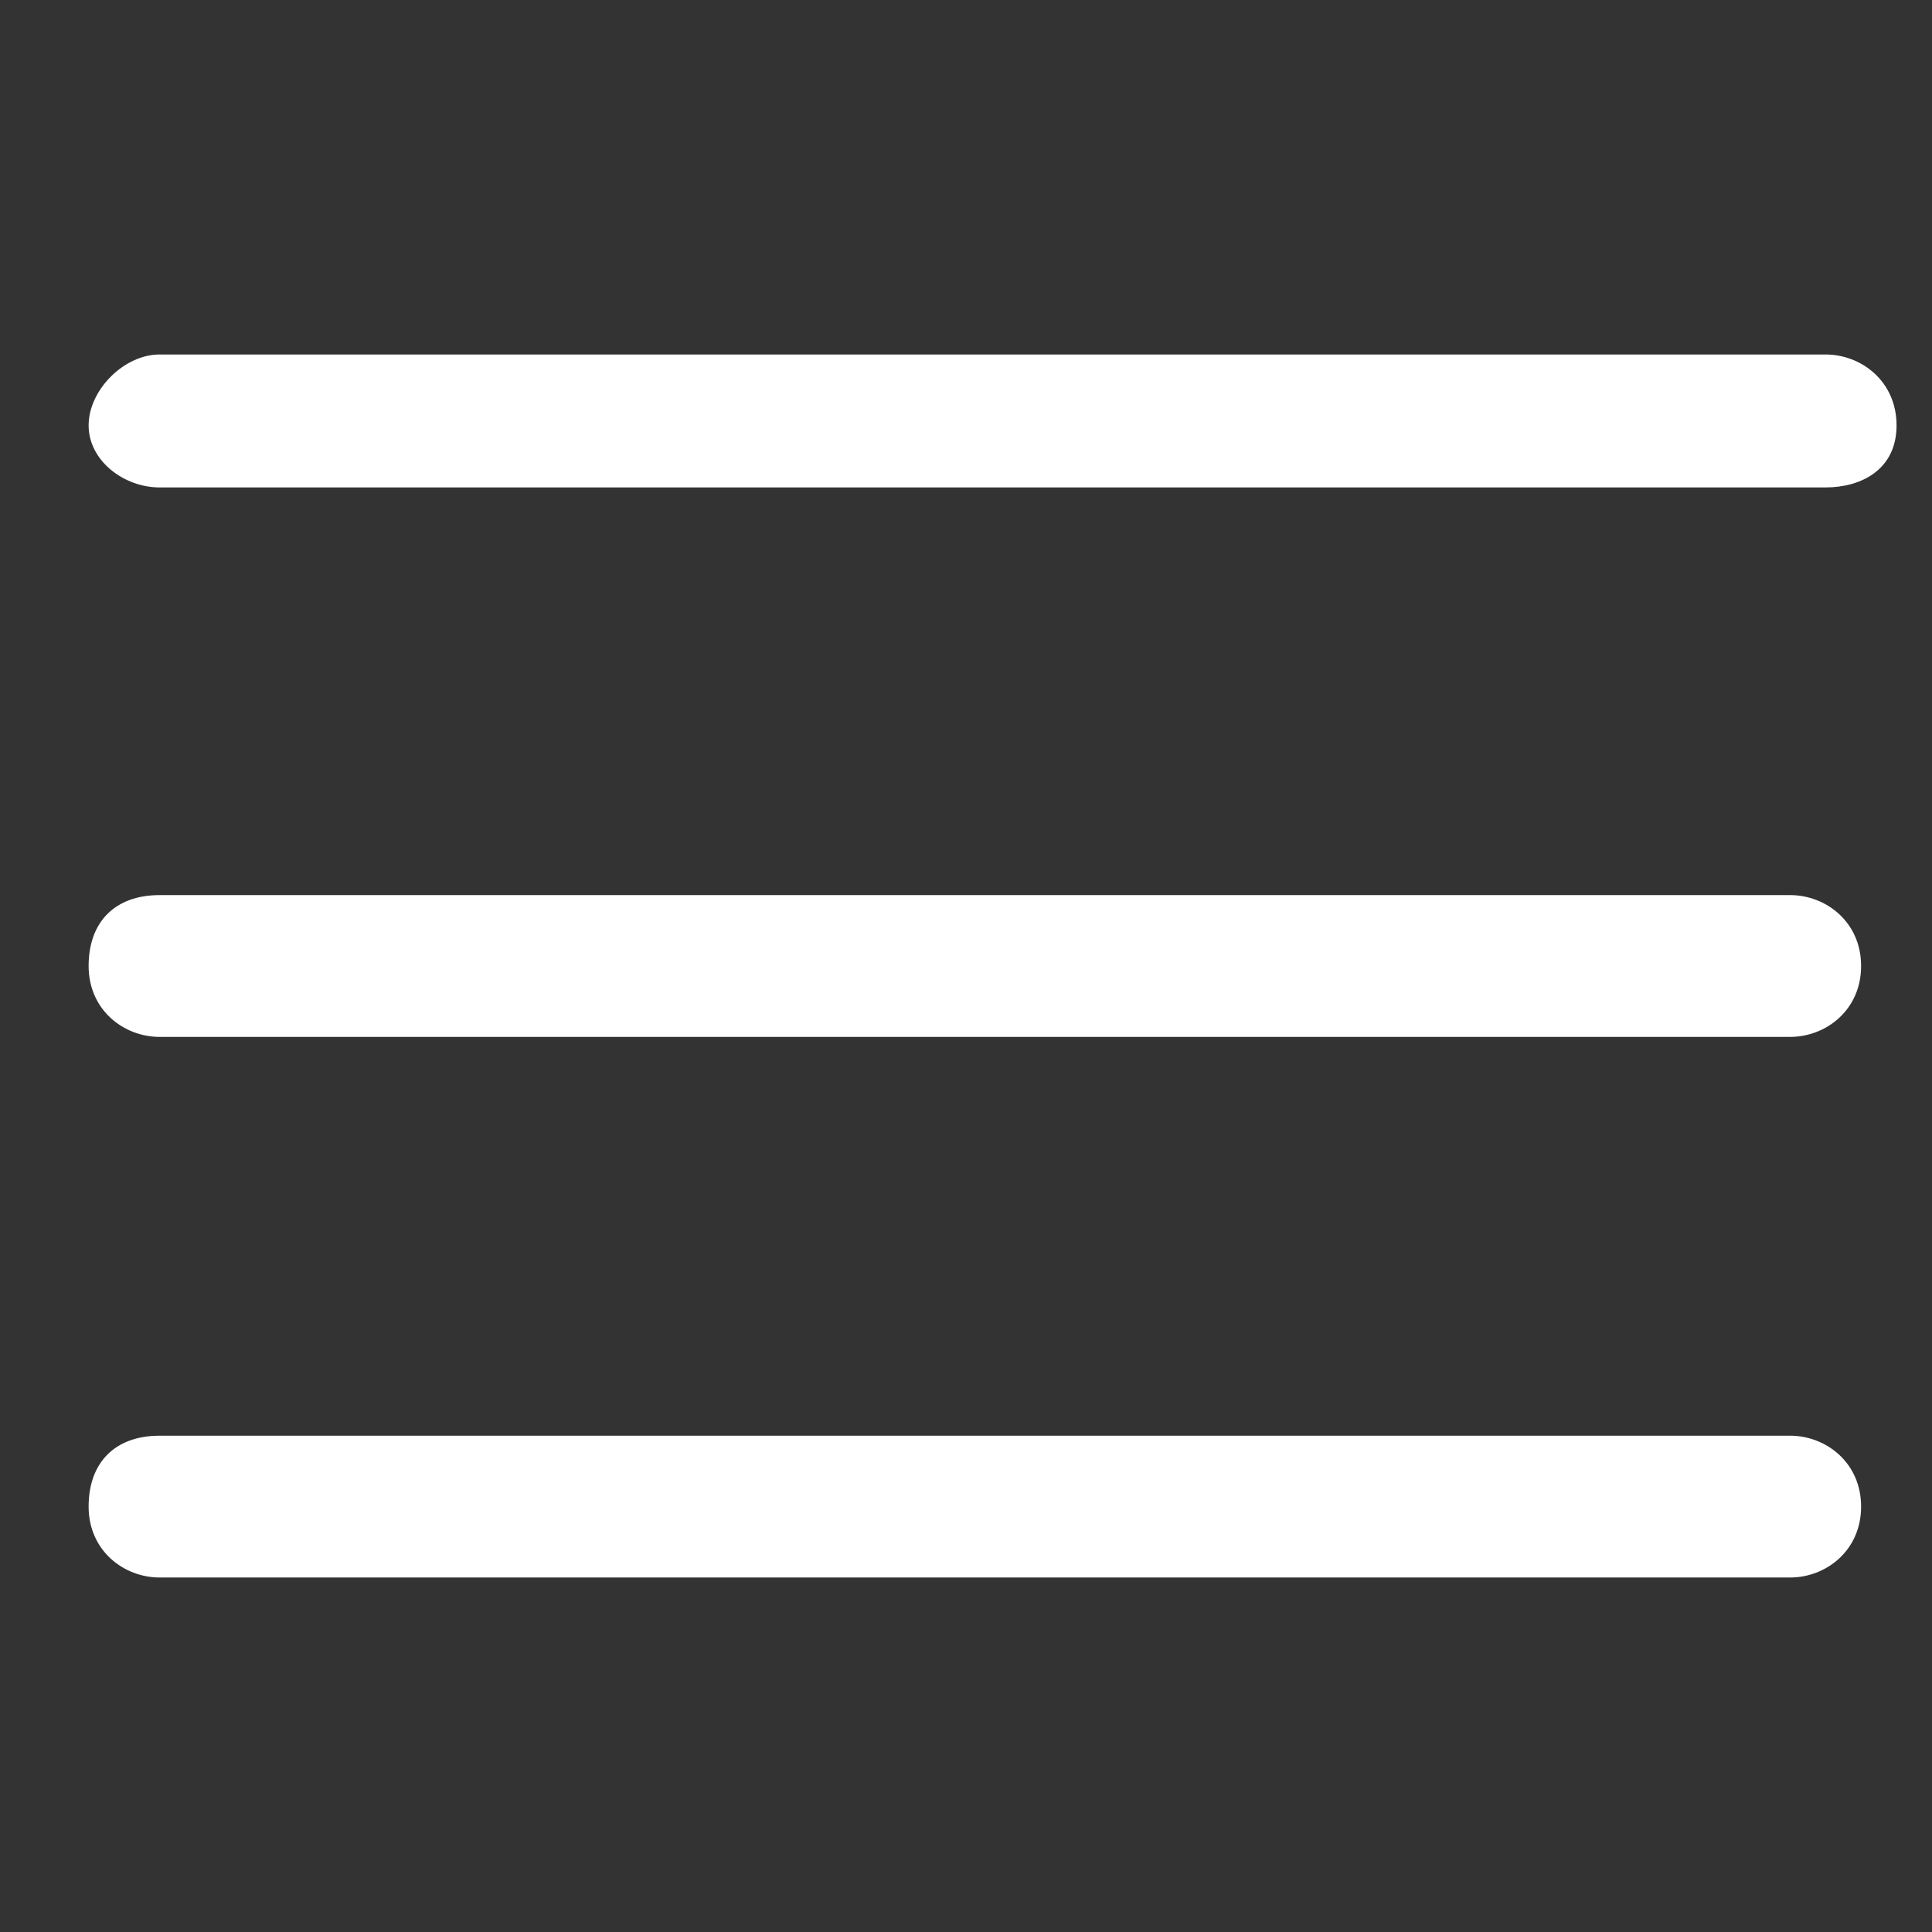 <svg xmlns="http://www.w3.org/2000/svg" viewBox="0 0 21.8 21.8"><rect x="0" y="0" width="21.8" height="21.8" fill="#333333" stroke="none"/><path d="M20.6 5.5H1.8c-.4 0-.8-.3-.8-.7s.4-.8.8-.8h18.8c.4 0 .8.3.8.8s-.4.7-.8.7zm-.4 12.3H1.8c-.4 0-.8-.3-.8-.8s.3-.8.8-.8h18.4c.4 0 .8.3.8.8s-.4.8-.8.8zm0-6.1H1.8c-.4 0-.8-.3-.8-.8s.3-.8.8-.8h18.4c.4 0 .8.3.8.8s-.4.8-.8.8z" fill="#fff"/></svg>